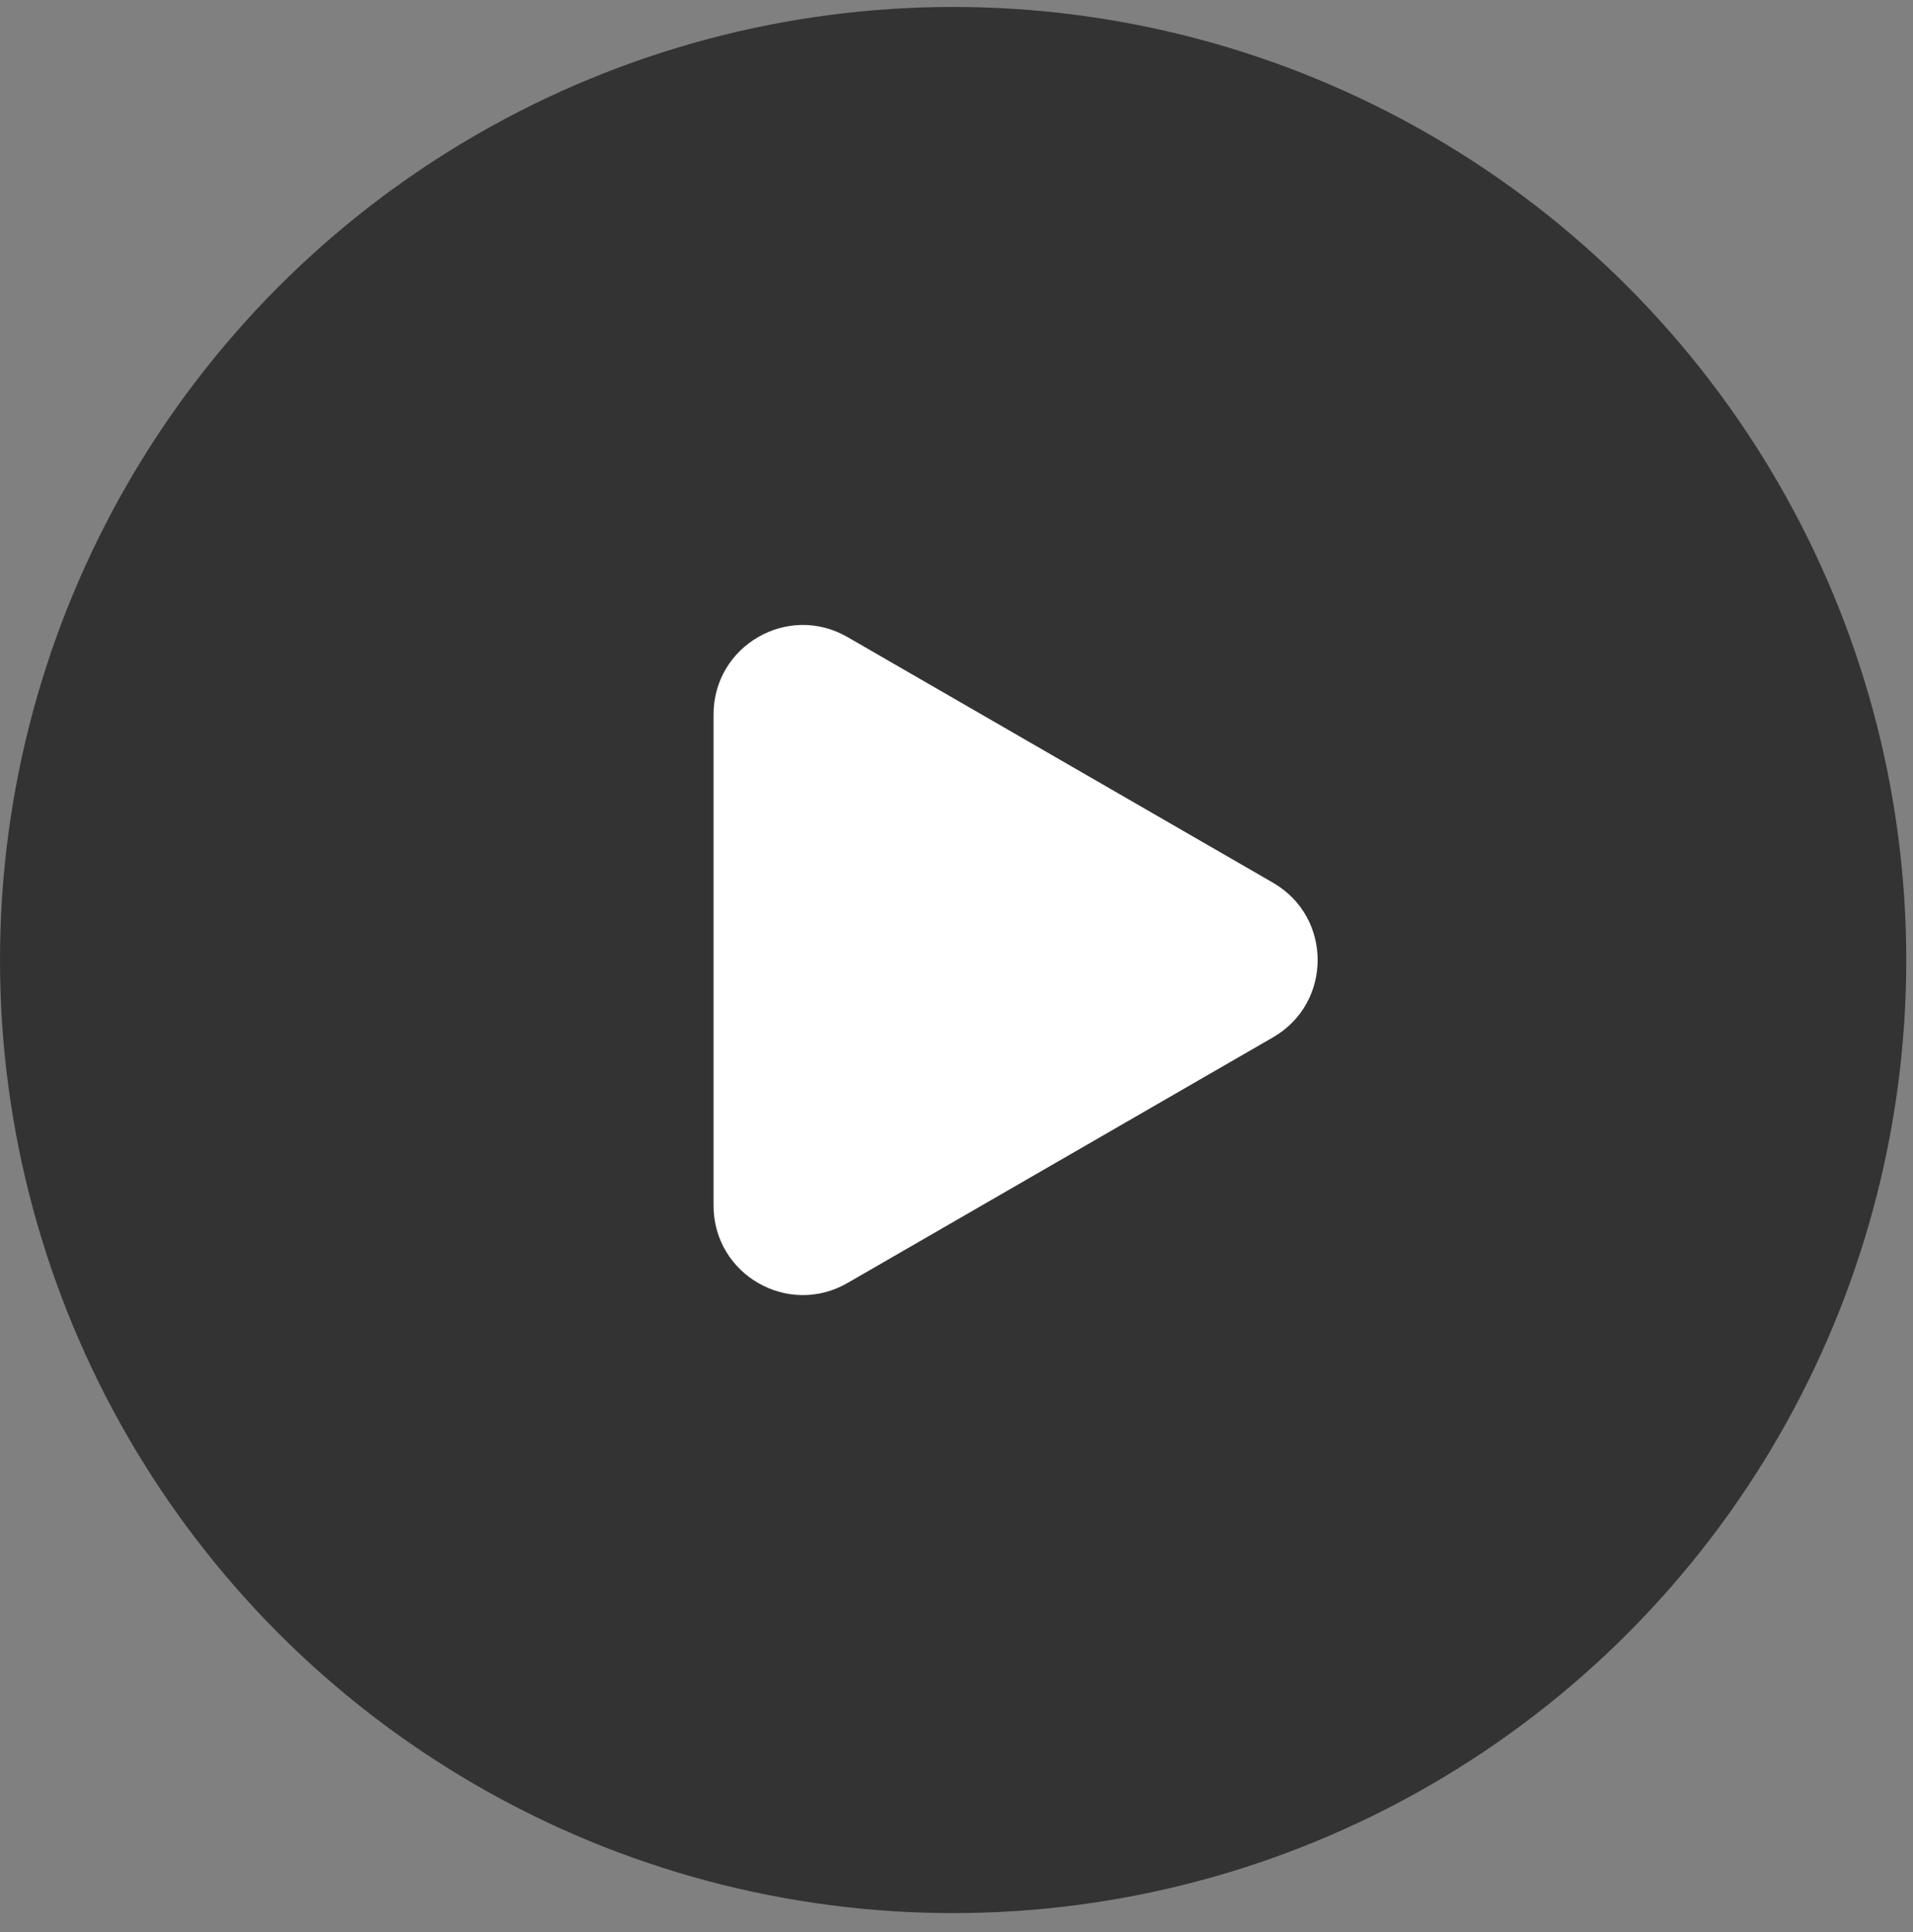 <svg width="100" height="101" viewBox="0 0 100 101" fill="none" xmlns="http://www.w3.org/2000/svg">
<rect x="0" y="0" width="100" height="101" fill="#808080" stroke="none"/>
<circle cx="49.824" cy="50.188" r="49.824" fill="black" fill-opacity="0.6"/>
<path d="M66.546 46.147C69.657 47.943 69.657 52.433 66.546 54.229L44.301 67.073C41.19 68.869 37.301 66.624 37.301 63.031L37.301 37.345C37.301 33.752 41.19 31.507 44.301 33.303L66.546 46.147Z" fill="white"/>
</svg>
